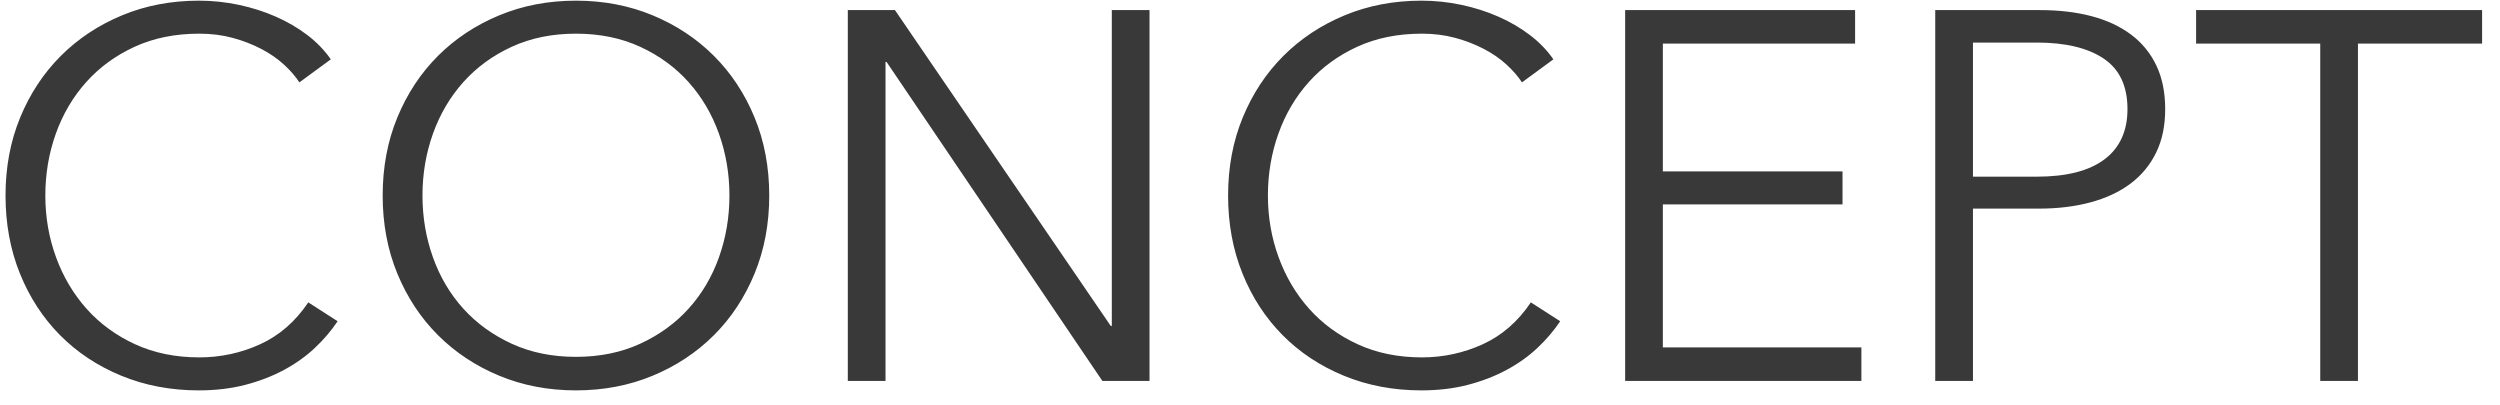 <?xml version="1.0" encoding="UTF-8"?>
<svg width="105px" height="17px" viewBox="0 0 105 17" version="1.1" xmlns="http://www.w3.org/2000/svg" xmlns:xlink="http://www.w3.org/1999/xlink">
    <!-- Generator: Sketch 50 (54983) - http://www.bohemiancoding.com/sketch -->
    <title>CONCEPT</title>
    <desc>Created with Sketch.</desc>
    <defs></defs>
    <g id="Page-1" stroke="none" stroke-width="1" fill="none" fill-rule="evenodd">
        <path d="M14.18,13.492 C13.916,13.888 13.597,14.262 13.223,14.614 C12.849,14.966 12.416,15.274 11.925,15.538 C11.434,15.802 10.891,16.011 10.297,16.165 C9.703,16.319 9.054,16.396 8.35,16.396 C7.177,16.396 6.091,16.191 5.094,15.78 C4.097,15.369 3.239,14.801 2.52,14.075 C1.801,13.349 1.24,12.487 0.837,11.49 C0.434,10.493 0.232,9.4 0.232,8.212 C0.232,7.024 0.437,5.931 0.848,4.934 C1.259,3.937 1.827,3.075 2.553,2.349 C3.279,1.623 4.137,1.055 5.127,0.644 C6.117,0.233 7.191,0.028 8.35,0.028 C8.922,0.028 9.483,0.087 10.033,0.204 C10.583,0.321 11.1,0.486 11.584,0.699 C12.068,0.912 12.508,1.168 12.904,1.469 C13.3,1.77 13.63,2.111 13.894,2.492 L12.574,3.46 C12.413,3.211 12.196,2.961 11.925,2.712 C11.654,2.463 11.335,2.243 10.968,2.052 C10.601,1.861 10.202,1.707 9.769,1.59 C9.336,1.473 8.871,1.414 8.372,1.414 C7.36,1.414 6.454,1.597 5.655,1.964 C4.856,2.331 4.177,2.826 3.62,3.449 C3.063,4.072 2.637,4.795 2.344,5.616 C2.051,6.437 1.904,7.303 1.904,8.212 C1.904,9.121 2.054,9.987 2.355,10.808 C2.656,11.629 3.085,12.352 3.642,12.975 C4.199,13.598 4.878,14.093 5.677,14.46 C6.476,14.827 7.375,15.01 8.372,15.01 C9.267,15.01 10.117,14.827 10.924,14.46 C11.731,14.093 12.405,13.507 12.948,12.7 L14.18,13.492 Z M32.308,8.212 C32.308,9.4 32.103,10.493 31.692,11.49 C31.281,12.487 30.713,13.349 29.987,14.075 C29.261,14.801 28.403,15.369 27.413,15.78 C26.423,16.191 25.349,16.396 24.19,16.396 C23.031,16.396 21.957,16.191 20.967,15.78 C19.977,15.369 19.119,14.801 18.393,14.075 C17.667,13.349 17.099,12.487 16.688,11.49 C16.277,10.493 16.072,9.4 16.072,8.212 C16.072,7.024 16.277,5.931 16.688,4.934 C17.099,3.937 17.667,3.075 18.393,2.349 C19.119,1.623 19.977,1.055 20.967,0.644 C21.957,0.233 23.031,0.028 24.19,0.028 C25.349,0.028 26.423,0.233 27.413,0.644 C28.403,1.055 29.261,1.623 29.987,2.349 C30.713,3.075 31.281,3.937 31.692,4.934 C32.103,5.931 32.308,7.024 32.308,8.212 Z M30.636,8.212 C30.636,7.303 30.489,6.437 30.196,5.616 C29.903,4.795 29.477,4.072 28.92,3.449 C28.363,2.826 27.684,2.331 26.885,1.964 C26.086,1.597 25.187,1.414 24.19,1.414 C23.193,1.414 22.294,1.597 21.495,1.964 C20.696,2.331 20.017,2.826 19.46,3.449 C18.903,4.072 18.477,4.795 18.184,5.616 C17.891,6.437 17.744,7.303 17.744,8.212 C17.744,9.121 17.891,9.987 18.184,10.808 C18.477,11.629 18.903,12.348 19.46,12.964 C20.017,13.58 20.696,14.071 21.495,14.438 C22.294,14.805 23.193,14.988 24.19,14.988 C25.187,14.988 26.086,14.805 26.885,14.438 C27.684,14.071 28.363,13.58 28.92,12.964 C29.477,12.348 29.903,11.629 30.196,10.808 C30.489,9.987 30.636,9.121 30.636,8.212 Z M46.652,13.69 L46.696,13.69 L46.696,0.424 L48.28,0.424 L48.28,16 L46.3,16 L37.236,2.602 L37.192,2.602 L37.192,16 L35.608,16 L35.608,0.424 L37.588,0.424 L46.652,13.69 Z M65.528,13.492 C65.264,13.888 64.945,14.262 64.571,14.614 C64.197,14.966 63.764,15.274 63.273,15.538 C62.782,15.802 62.239,16.011 61.645,16.165 C61.051,16.319 60.402,16.396 59.698,16.396 C58.525,16.396 57.439,16.191 56.442,15.78 C55.445,15.369 54.587,14.801 53.868,14.075 C53.149,13.349 52.588,12.487 52.185,11.49 C51.782,10.493 51.58,9.4 51.58,8.212 C51.58,7.024 51.785,5.931 52.196,4.934 C52.607,3.937 53.175,3.075 53.901,2.349 C54.627,1.623 55.485,1.055 56.475,0.644 C57.465,0.233 58.539,0.028 59.698,0.028 C60.27,0.028 60.831,0.087 61.381,0.204 C61.931,0.321 62.448,0.486 62.932,0.699 C63.416,0.912 63.856,1.168 64.252,1.469 C64.648,1.77 64.978,2.111 65.242,2.492 L63.922,3.46 C63.761,3.211 63.544,2.961 63.273,2.712 C63.002,2.463 62.683,2.243 62.316,2.052 C61.949,1.861 61.55,1.707 61.117,1.59 C60.684,1.473 60.219,1.414 59.72,1.414 C58.708,1.414 57.802,1.597 57.003,1.964 C56.204,2.331 55.525,2.826 54.968,3.449 C54.411,4.072 53.985,4.795 53.692,5.616 C53.399,6.437 53.252,7.303 53.252,8.212 C53.252,9.121 53.402,9.987 53.703,10.808 C54.004,11.629 54.433,12.352 54.99,12.975 C55.547,13.598 56.226,14.093 57.025,14.46 C57.824,14.827 58.723,15.01 59.72,15.01 C60.615,15.01 61.465,14.827 62.272,14.46 C63.079,14.093 63.753,13.507 64.296,12.7 L65.528,13.492 Z M69.84,14.592 L78.178,14.592 L78.178,16 L68.256,16 L68.256,0.424 L77.914,0.424 L77.914,1.832 L69.84,1.832 L69.84,7.2 L77.386,7.2 L77.386,8.586 L69.84,8.586 L69.84,14.592 Z M81.28,0.424 L85.68,0.424 C86.472,0.424 87.191,0.508 87.836,0.677 C88.481,0.846 89.035,1.102 89.497,1.447 C89.959,1.792 90.315,2.224 90.564,2.745 C90.813,3.266 90.938,3.878 90.938,4.582 C90.938,5.286 90.81,5.898 90.553,6.419 C90.296,6.94 89.937,7.372 89.475,7.717 C89.013,8.062 88.456,8.322 87.803,8.498 C87.15,8.674 86.428,8.762 85.636,8.762 L82.864,8.762 L82.864,16 L81.28,16 L81.28,0.424 Z M82.864,7.42 L85.548,7.42 C86.795,7.42 87.741,7.178 88.386,6.694 C89.031,6.21 89.354,5.506 89.354,4.582 C89.354,3.614 89.02,2.906 88.353,2.459 C87.686,2.012 86.751,1.788 85.548,1.788 L82.864,1.788 L82.864,7.42 Z M99.034,16 L97.45,16 L97.45,1.832 L92.236,1.832 L92.236,0.424 L104.248,0.424 L104.248,1.832 L99.034,1.832 L99.034,16 Z" id="CONCEPT" fill="#393939"></path>
    </g>
</svg>
